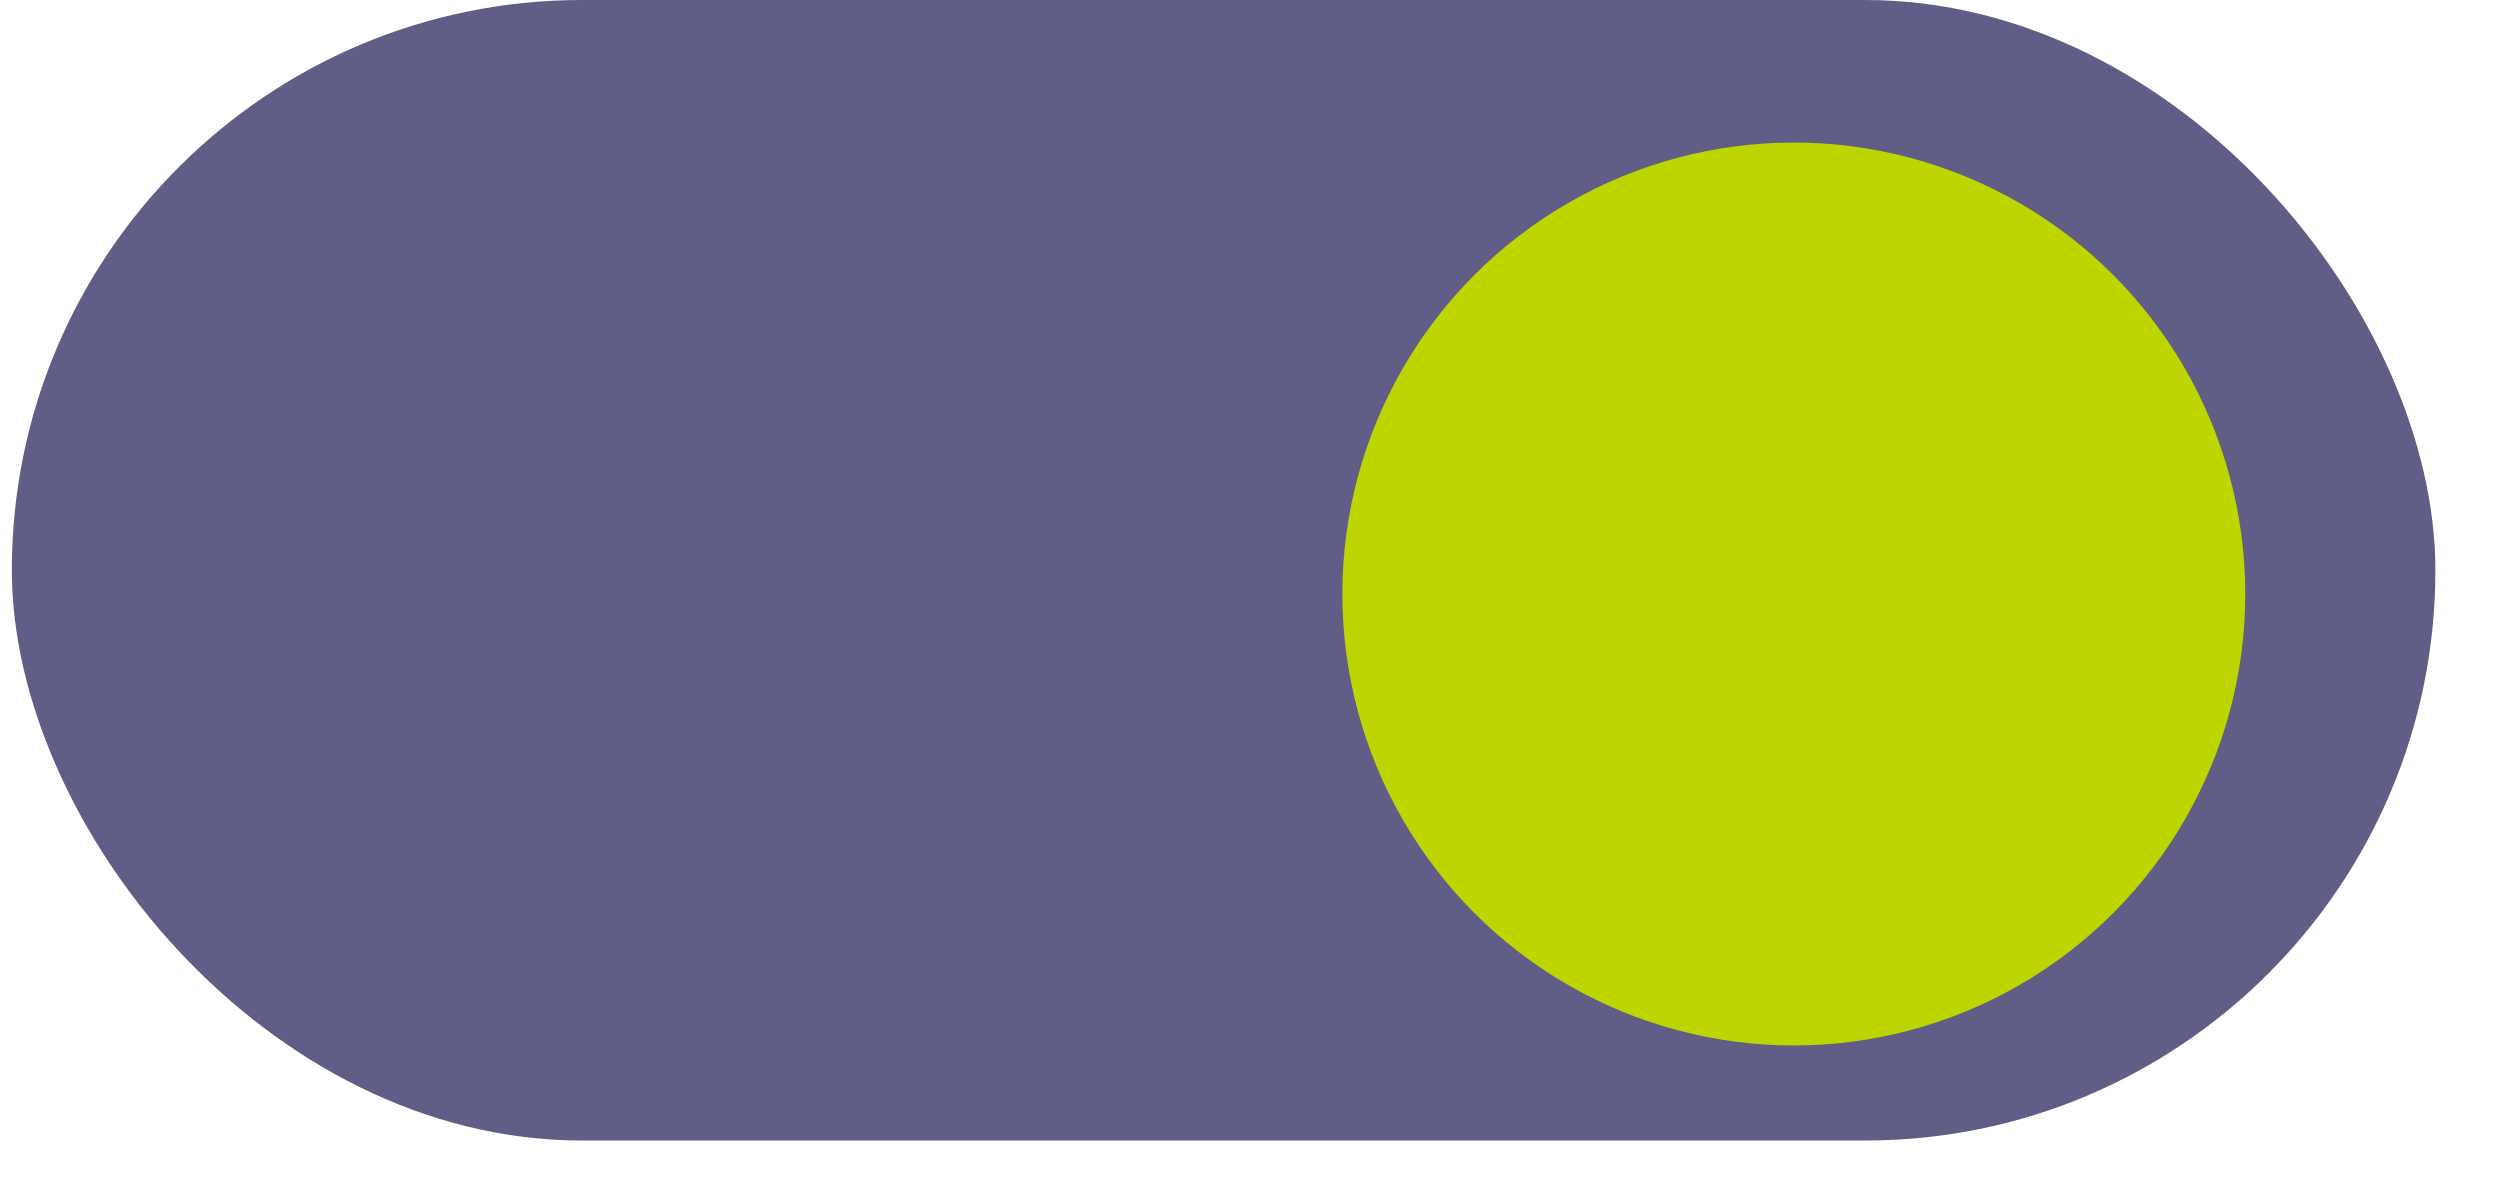 <svg width="38" height="18" viewBox="0 0 38 18" fill="none" xmlns="http://www.w3.org/2000/svg">
<rect x="0.18" width="36.838" height="17.336" rx="8.668" fill="#605D86"/>
<circle cx="27.266" cy="9.029" r="6.862" fill="#BED600"/>
</svg>
